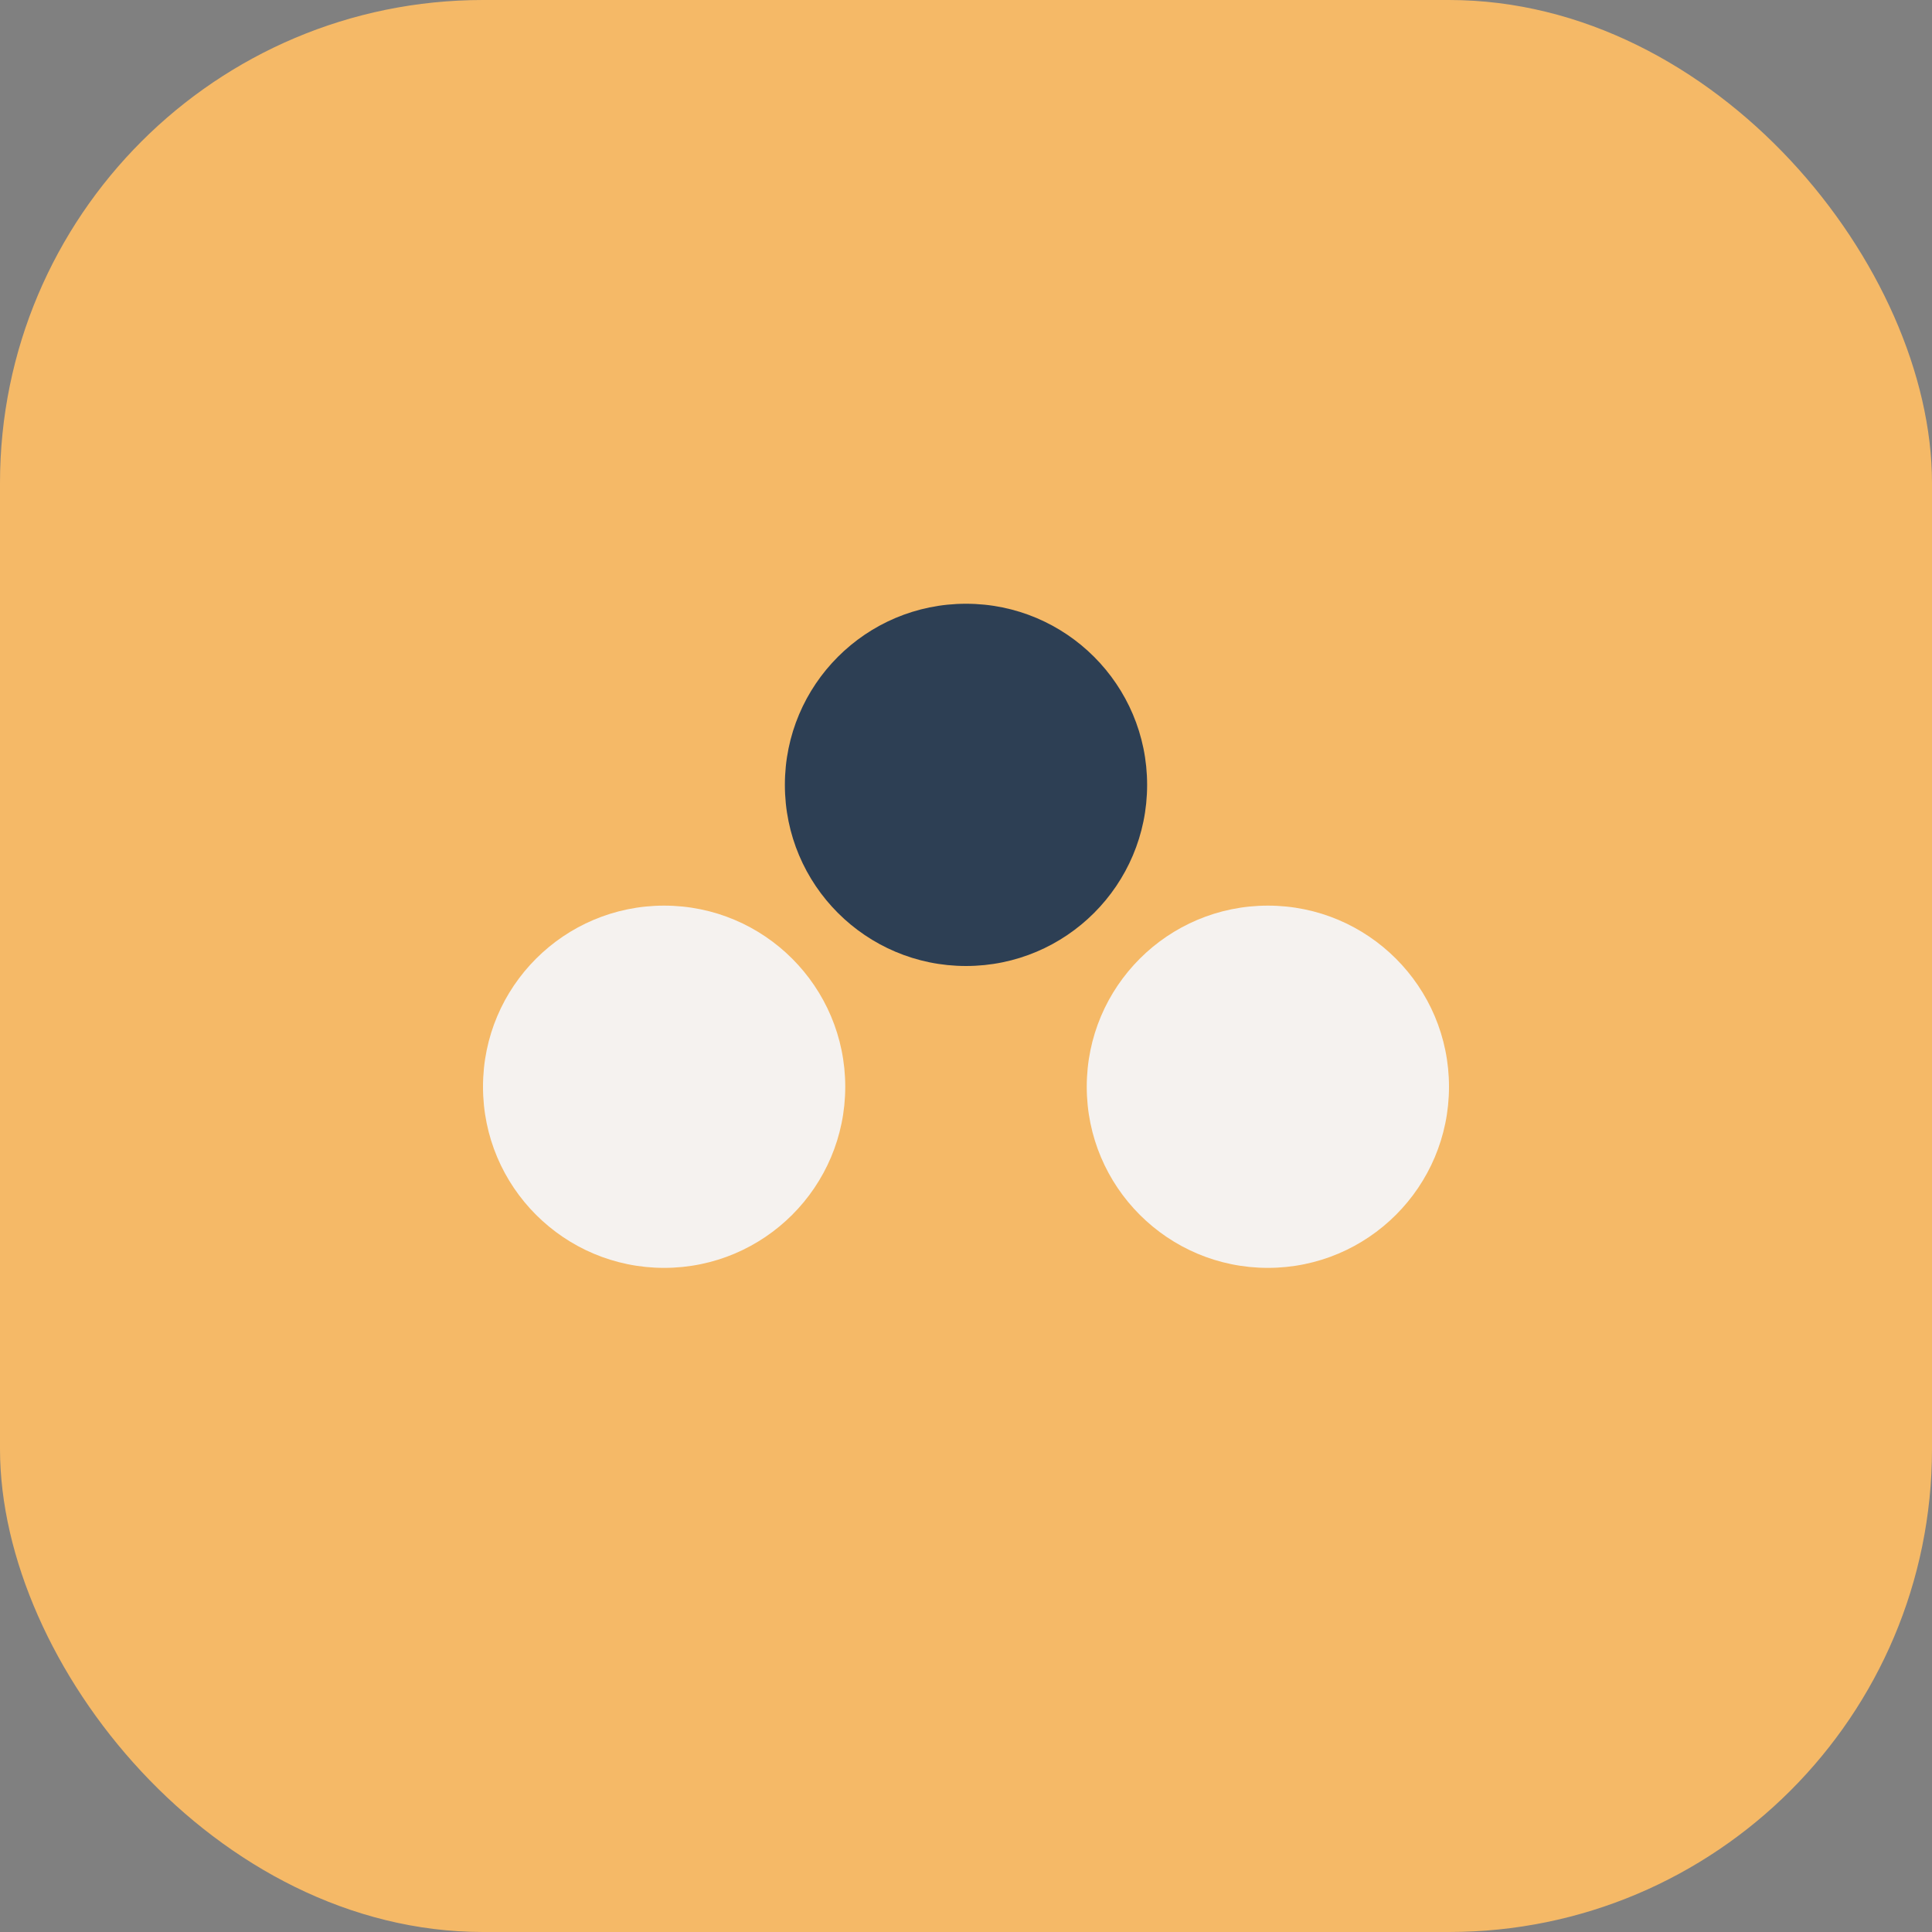 <?xml version="1.0" encoding="UTF-8"?>
<svg xmlns="http://www.w3.org/2000/svg" width="32" height="32" viewBox="0 0 32 32"><rect x="0" y="0" width="32" height="32" fill="#808080" stroke="none"/><rect width="32" height="32" rx="8" fill="#F5B967"/><circle cx="11" cy="18" r="3" fill="#F5F2EF"/><circle cx="21" cy="18" r="3" fill="#F5F2EF"/><circle cx="16" cy="13" r="3" fill="#2D3F54"/></svg>